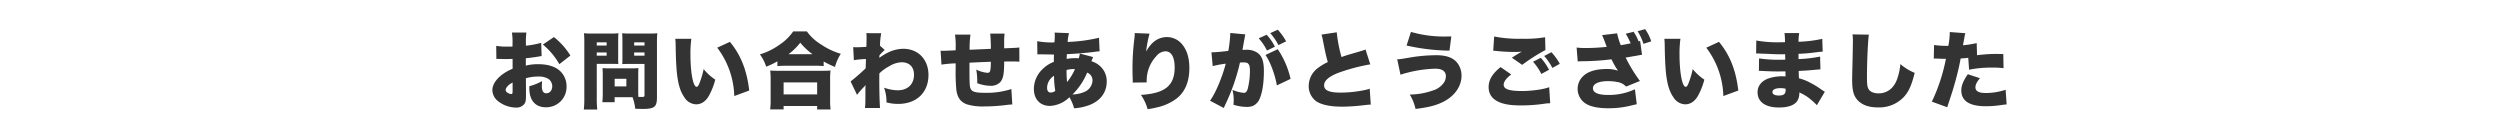 <svg xmlns="http://www.w3.org/2000/svg" width="1076" height="60" viewBox="0 0 1076 60"><g transform="translate(-39 -216)"><path d="M-305.064-25.56a39.161,39.161,0,0,1-6.588,1.224v-1.152a28.335,28.335,0,0,1,.216-4.5h-6.228a26.407,26.407,0,0,1,.252,4.86v1.152c-.216,0-.216,0-.72.036H-319.5a27.206,27.206,0,0,1-4.932-.324l.072,5.652a7.094,7.094,0,0,1,.756-.036l3.492.072,2.736-.072V-14.4a19.015,19.015,0,0,0-5.364,3.2c-2.16,1.908-3.348,4.032-3.348,5.976a6.247,6.247,0,0,0,2.34,4.68A12.81,12.81,0,0,0-315.972,2.3,4.328,4.328,0,0,0-312.3.72c.54-.756.684-1.548.684-3.744V-3.96l-.036-6.372a19.2,19.2,0,0,1,5.292-.72,8.046,8.046,0,0,1,4.284.936,3.867,3.867,0,0,1,1.764,3.168c0,1.836-1.044,3.1-2.592,3.1a1.683,1.683,0,0,1-1.584-1.08,5.938,5.938,0,0,1-.288-2.268c0-.756.036-1.152.072-1.908a21.4,21.4,0,0,1-5.472,2.2v.9c0,5.184,2.592,8.172,7.056,8.172a8.727,8.727,0,0,0,8.964-8.892A9.014,9.014,0,0,0-296.6-13.1c-2.088-2.16-5.4-3.276-9.828-3.276a21.08,21.08,0,0,0-5.256.612v-3.168c1.764-.18,4.032-.468,5.436-.72.72-.144.828-.144,1.368-.216ZM-317.376-4.968c0,1.188-.108,1.44-.576,1.44a3.538,3.538,0,0,1-1.62-.576,1.412,1.412,0,0,1-.792-1.152c0-1.008,1.3-2.412,2.988-3.2Zm24.876-15.12a30.444,30.444,0,0,0-7.092-7.956l-4.752,3.2a31.38,31.38,0,0,1,7.092,8.46Zm29.2,8.172c0-1.224.036-2.016.108-2.772-.936.072-1.692.108-2.916.108H-275.8c-1.188,0-2.016-.036-2.88-.108.072.792.108,1.656.108,2.772V-3.6c0,1.3-.072,2.448-.18,3.6h5.292V-2.16h7.7A19.5,19.5,0,0,1-264.6,2.808c2.484.072,2.808.072,3.2.072,5.112,0,6.156-.864,6.156-5.076V-25.632A40.249,40.249,0,0,1-255.1-29.7a31.681,31.681,0,0,1-3.636.144h-7.812a30.8,30.8,0,0,1-3.672-.144c.072,1.008.108,2.016.108,3.276v6.84c0,1.692,0,2.34-.072,3.168.792-.036,1.872-.072,2.952-.072h6.624V-3.1c0,.72-.144.828-1.116.828-.5,0-.9,0-1.512-.036-.036-.54-.072-1.476-.072-2.52Zm-1.764-13.86h4.464v1.368h-4.464Zm0,4.356h4.464v1.368h-4.464Zm-8.388,11.34h5.04V-6.8h-5.04Zm-7.7-6.444h6.336c1.044,0,2.016.036,2.952.072a29.5,29.5,0,0,1-.072-3.132v-6.84c0-1.368.036-2.2.108-3.276a29.287,29.287,0,0,1-3.672.144h-7.524a31.681,31.681,0,0,1-3.636-.144,40.481,40.481,0,0,1,.144,4.14V-1.728a37.286,37.286,0,0,1-.216,4.86h5.8a37.782,37.782,0,0,1-.216-4.824Zm0-9.252h4.248v1.368h-4.248Zm0,4.356h4.248v1.368h-4.248Zm33.8-5.868a25.27,25.27,0,0,1,.144,2.556c.072,5,.216,8.028.4,10.548.468,5.724,1.44,9.324,3.312,11.988A6.167,6.167,0,0,0-238.356.9c2.2,0,4.14-1.3,5.472-3.672a30.387,30.387,0,0,0,2.736-6.948,22.774,22.774,0,0,1-5-4.536,36.574,36.574,0,0,1-1.872,6.228c-.36.936-.756,1.4-1.152,1.4-1.512,0-2.664-6.084-2.664-14.148a44.9,44.9,0,0,1,.4-6.516Zm18.036,3.816a35.825,35.825,0,0,1,7.344,20.808l6.444-2.376c-1.008-8.712-3.636-15.3-8.316-20.952Zm25.92,7.92a33.265,33.265,0,0,1,3.348-.144h13.1a30.2,30.2,0,0,1,3.456.144v-1.98a38.4,38.4,0,0,0,4.86,2.34,20.188,20.188,0,0,1,2.52-5.652,29.925,29.925,0,0,1-8.46-4,20.576,20.576,0,0,1-6.156-5.652H-196.6a21.432,21.432,0,0,1-5.976,5.8,28.576,28.576,0,0,1-8.352,4.1,19.262,19.262,0,0,1,2.7,5.292,35.009,35.009,0,0,0,4.824-2.3Zm4.752-5.112a25.552,25.552,0,0,0,5.076-4.968,27.963,27.963,0,0,0,5.292,4.968ZM-200.736,3.1V1.62H-186.3V3.1h5.8a24.03,24.03,0,0,1-.216-4V-9.828a27.175,27.175,0,0,1,.18-3.816c-.864.072-1.908.108-3.492.108H-203.04c-1.584,0-2.628-.036-3.456-.108a35.6,35.6,0,0,1,.18,3.816V-.936a30.433,30.433,0,0,1-.216,4.032Zm0-11.628H-186.3v5.148h-14.436Zm31.608,5.364a30.768,30.768,0,0,1,2.34-2.772c.936-.972.936-.972,1.332-1.44-.072,1.44-.072,1.44-.072,1.908,0,6.228,0,6.444-.216,7.956h6.516c-.18-1.8-.324-7.272-.324-11.808,0-.72,0-1.44.036-3.1a17.444,17.444,0,0,1,4.176-3.024,10.951,10.951,0,0,1,5.4-1.764c3.312,0,5.328,2.016,5.328,5.364,0,4.1-2.7,6.7-6.984,6.7a17.94,17.94,0,0,1-5.9-1.116A18.006,18.006,0,0,1-156.456.072a19,19,0,0,0,5.04.648c7.884,0,13.032-4.9,13.032-12.456,0-6.66-4.428-11.268-10.872-11.268a15.334,15.334,0,0,0-6.408,1.548,23.53,23.53,0,0,0-3.888,2.376,2.732,2.732,0,0,0,.036-.576,2.941,2.941,0,0,1,.036-.5,17.789,17.789,0,0,1,2.268-2.34l-2.052-1.836a33.491,33.491,0,0,1,.54-5.364l-6.408-.036c.072.864.108,1.188.108,1.692v.252c0,.4,0,.792-.036,1.152a26.1,26.1,0,0,1-.072,2.808c-.9.072-3.888.18-4.284.18-.252,0-.252,0-1.368-.072l.288,5.616a43.923,43.923,0,0,1,5.184-.5c0,.792,0,.792-.036,1.98-.036.72-.036,1.116-.072,2.016a83,83,0,0,1-6.48,5.652Zm42.156-25.956a31.265,31.265,0,0,1,.288,5.688v1.08c-2.988.144-4.716.216-5.256.216a8.082,8.082,0,0,1-1.224-.072l.36,6.012a53.765,53.765,0,0,1,6.12-.54v2.2a79.891,79.891,0,0,0,.324,9.468c.54,3.24,1.8,4.932,4.5,5.976a23.86,23.86,0,0,0,7.6.9,73.242,73.242,0,0,0,8.388-.5c2.052-.252,2.052-.252,3.564-.36l-.4-6.624a34.29,34.29,0,0,1-11.268,1.62c-4.644,0-6.012-.5-6.48-2.376-.252-1.044-.288-2.772-.288-10.584,2.844-.144,5.9-.288,9.216-.4-.072,4.068-.288,4.752-1.44,4.752a12.681,12.681,0,0,1-4.86-1.4,25.989,25.989,0,0,1,.432,4.968v.9a16.993,16.993,0,0,0,5.472,1.116,5.679,5.679,0,0,0,4.356-1.476c1.368-1.548,1.764-3.6,1.764-8.964,2.952-.036,3.06-.036,3.528-.036,1.152,0,1.8.036,3.024.108l-.036-6.12c-1.188.144-1.188.144-6.516.36v-2.952a25.578,25.578,0,0,1,.18-3.384h-6.192c.144,1.224.288,3.96.288,6.156v.4c-4,.18-5.436.252-9.144.4a42.206,42.206,0,0,1,.36-6.516Zm53.712,8.172a7.925,7.925,0,0,1-.468,2.052,13.588,13.588,0,0,0-1.692-.072,19.016,19.016,0,0,0-3.492.324c.036-.756.036-.864.036-1.08.036-.612.036-.612.072-.972,3.6-.144,9.072-.576,12.528-1.08.828-.108.972-.108,1.548-.144l-.252-5.832a68.352,68.352,0,0,1-13.5,1.8,20.523,20.523,0,0,1,.576-3.78l-6.192-.252a9.206,9.206,0,0,1,.072,1.512c0,.4,0,.792-.036,1.152-.072,1.08-.072,1.08-.108,1.548l-.5.036h-.216a33.359,33.359,0,0,1-6.7-.54l.072,5.688c.5-.036.648-.036,1.152-.036.648,0,1.224,0,1.764.036,2.664.036,2.664.036,4.212.072-.036,1.548-.036,1.908-.036,3.132a14.067,14.067,0,0,0-5,3.276,11.78,11.78,0,0,0-3.6,8.352c0,4.5,2.7,7.344,6.948,7.344A12.854,12.854,0,0,0-77.724-2.16a19.448,19.448,0,0,1,2.016,4.752A21.932,21.932,0,0,0-68.436.936c4.356-1.944,6.768-5.436,6.768-9.792a8.66,8.66,0,0,0-2.952-6.768,9.165,9.165,0,0,0-3.636-2.016,18.167,18.167,0,0,1,.756-1.8Zm-3.132,17.6a28.345,28.345,0,0,0,6.3-9.4,3.548,3.548,0,0,1,2.3,3.456,5.516,5.516,0,0,1-3.42,4.824A13.906,13.906,0,0,1-76.392-3.348Zm-7.956-8.028a40.932,40.932,0,0,0,.54,6.516,3.38,3.38,0,0,1-1.98.684c-1.008,0-1.548-.756-1.548-2.088A6.237,6.237,0,0,1-84.348-11.376Zm5.4-2.484a9.366,9.366,0,0,1,2.844-.4,5.317,5.317,0,0,1,.756.036,23.417,23.417,0,0,1-3.384,5.544A44.128,44.128,0,0,1-78.948-13.86Zm29.34-15.912v.288a17.789,17.789,0,0,1-.144,1.98,103.854,103.854,0,0,0-.828,13.14c0,1.008.036,3.168.108,4.572v.72a4.162,4.162,0,0,1-.036.612l6.048-.072a18.526,18.526,0,0,1,.144-2.952,15.272,15.272,0,0,1,4-8.352,5.293,5.293,0,0,1,3.888-2.088c2.556,0,4,2.484,4,6.984,0,7.776-4.176,11.16-14.508,11.772a21.333,21.333,0,0,1,2.88,6.156,36.99,36.99,0,0,0,4.248-.828,21.66,21.66,0,0,0,8.208-3.744Q-26.1-5.9-26.1-14.76c0-4.212-.972-7.488-2.988-10.008A8.506,8.506,0,0,0-35.6-28.044c-3.852,0-6.768,2.016-9.108,6.228a48.272,48.272,0,0,1,1.476-7.7ZM6.66-20.34c2.016,2.808,4.14,8.532,4.9,13.1l5.9-2.808a37.641,37.641,0,0,0-5.508-12.78Zm-22.716,4.788A47.45,47.45,0,0,1-10.44-16.6c-1.476,5.8-4.5,12.924-6.768,15.948l5.94,3.132c.216-.54.288-.648.576-1.332A85.359,85.359,0,0,0-4.32-17.064a13.071,13.071,0,0,1,1.44-.072c1.26,0,1.764.144,2.16.612.468.5.684,1.368.684,2.88a31.585,31.585,0,0,1-.972,7.992c-.4,1.152-.864,1.62-1.62,1.62a15.54,15.54,0,0,1-4.932-1.3,17.091,17.091,0,0,1,.54,4.32A16.344,16.344,0,0,1-7.128,1.08,20.324,20.324,0,0,0-1.4,2.016a6.876,6.876,0,0,0,2.808-.5,5.954,5.954,0,0,0,2.3-2.124c1.44-2.52,2.268-7.164,2.268-12.78,0-4.068-.72-6.264-2.556-7.74a7.931,7.931,0,0,0-5.112-1.44A11.943,11.943,0,0,0-3.24-22.5c.108-.576.36-2.052.684-3.888l.252-1.3c.036-.216.072-.54.108-.648A3.725,3.725,0,0,1-1.98-29.2L-8.5-29.808v.612A56.354,56.354,0,0,1-9.324-22.1c-2.376.324-5.8.612-6.948.612a1.24,1.24,0,0,1-.324-.036ZM8.712-29.736a24.567,24.567,0,0,1,3.528,5.148l3.312-1.62a25.308,25.308,0,0,0-3.6-5ZM3.744-27.5a23.175,23.175,0,0,1,3.564,5.256l3.42-1.656a23.065,23.065,0,0,0-3.564-5.148Zm27.036-1.62a18.05,18.05,0,0,1,.576,2.376c1.08,5.472,1.26,6.336,2.124,9.468a23.194,23.194,0,0,0-4.5,2.736,9.647,9.647,0,0,0-3.708,7.416A8,8,0,0,0,28.584-.36C30.96,1.152,34.6,1.908,39.78,1.908A80.3,80.3,0,0,0,48.852,1.3c1.836-.216,2.232-.252,3.132-.288l-.468-6.84a15.716,15.716,0,0,1-1.908.54A52.566,52.566,0,0,1,39.06-4.14c-5,0-7.164-.972-7.164-3.168,0-2.124,2.376-4.032,6.984-5.652a81.445,81.445,0,0,1,12.888-3.348l-2.052-6.408a7.262,7.262,0,0,1-1.476.54c-1.3.4-1.3.4-4.716,1.4-1.476.4-2.52.756-4.14,1.332A62.566,62.566,0,0,1,37.332-30.1Zm36.612,4.716a88.96,88.96,0,0,0,18.468,2.2l.792-6.12c-1.224.036-1.836.036-2.484.036a50.83,50.83,0,0,1-14.9-1.98ZM64.764-11.844A53.729,53.729,0,0,1,79.74-14.436c2.988,0,4.572,1.116,4.572,3.276a5.365,5.365,0,0,1-.684,2.448,8.7,8.7,0,0,1-4.86,3.636A30.645,30.645,0,0,1,68.76-3.312,19.95,19.95,0,0,1,71.244,2.88c5.9-.72,9.144-1.584,12.276-3.24,4.68-2.448,7.524-6.624,7.524-11.052a8.994,8.994,0,0,0-1.368-4.86c-1.692-2.7-4.752-3.96-9.468-3.96a69.662,69.662,0,0,0-12.1,1.116c-3.636.612-3.636.612-4.752.612Zm43.092-3.276c-3.564,2.844-5.148,5.472-5.148,8.676,0,3.024,1.62,5.22,4.824,6.516,2.2.9,5.076,1.3,9.144,1.3A68.93,68.93,0,0,0,125.64.792l1.008-.144c.54-.072.9-.108,1.116-.144.54-.036.756-.036,1.44-.072l-.432-6.912C126.4-5.544,121.248-4.824,117-4.824c-5.472,0-7.812-.828-7.812-2.7,0-1.3,1.116-2.808,3.24-4.428Zm-3.168-7.056c.5.036.54.036,1.26.108a78.061,78.061,0,0,0,8.1.432A26.579,26.579,0,0,0,117-21.78c-.216.108-.36.216-.432.252l-.36.18c-.036.036-.288.18-.54.324l-1.188.72c-.54.36-1.008.648-1.764,1.152l4.428,3.06a79.028,79.028,0,0,1,10.008-6.372l-.144-5.508A52.5,52.5,0,0,1,117-27.324a55.079,55.079,0,0,1-11.916-.972Zm17.136,4.752a23.175,23.175,0,0,1,3.564,5.256l3.312-1.8a23.065,23.065,0,0,0-3.564-5.148Zm4.788-2.484a24.568,24.568,0,0,1,3.528,5.148l3.2-1.764a25.308,25.308,0,0,0-3.6-5Zm24.912-8.964c.468.972.612,1.368,1.476,3.6.18.54.324.9.36,1.008a1.867,1.867,0,0,1,.18.432,83.6,83.6,0,0,1-9,.5,26.223,26.223,0,0,1-3.96-.216l.468,6.012a17.152,17.152,0,0,1,1.836-.108,105.178,105.178,0,0,0,12.672-.828c.252.432.252.468.612,1.152a26.985,26.985,0,0,0,2.232,3.744,14.5,14.5,0,0,0-4.932-.72c-4.752,0-8.244,1.116-10.368,3.348a7.579,7.579,0,0,0-2.088,5.184A7.492,7.492,0,0,0,143.82.108c2.088,1.656,5.544,2.484,10.44,2.484a39.624,39.624,0,0,0,10.548-1.368c.792-.18,1.008-.216,1.656-.36l-.792-6.444a26.581,26.581,0,0,1-11.448,2.448c-4.392,0-6.624-.972-6.624-2.88s2.412-3.06,6.444-3.06a19.029,19.029,0,0,1,3.96.36,6.3,6.3,0,0,1,3.852,1.98l5.976-2.412a67.916,67.916,0,0,1-6.156-10.08c1.4-.216,3.168-.54,5.292-.9a16.323,16.323,0,0,1,1.764-.288l-.828-5.976a6.8,6.8,0,0,0-.648.216,18.973,18.973,0,0,0-2.16-4.14l-3.384.828a30.326,30.326,0,0,1,2.124,4.14c-2.2.432-2.664.54-4.248.792A29.428,29.428,0,0,1,158-29.664Zm15.3-1.692a22.735,22.735,0,0,1,2.52,5.436l3.348-1.08a19.279,19.279,0,0,0-2.628-5.256Zm11.52,3.276a25.27,25.27,0,0,1,.144,2.556c.072,5,.216,8.028.4,10.548.468,5.724,1.44,9.324,3.312,11.988A6.167,6.167,0,0,0,187.344.9c2.2,0,4.14-1.3,5.472-3.672a30.387,30.387,0,0,0,2.736-6.948,22.774,22.774,0,0,1-5-4.536,36.574,36.574,0,0,1-1.872,6.228c-.36.936-.756,1.4-1.152,1.4-1.512,0-2.664-6.084-2.664-14.148a44.9,44.9,0,0,1,.4-6.516Zm18.036,3.816a35.825,35.825,0,0,1,7.344,20.808l6.444-2.376c-1.008-8.712-3.636-15.3-8.316-20.952Zm21.456,2.484h.612c.108,0,.468,0,.972.036,1.332.072,1.332.072,2.7.108,4.14.18,4.752.216,6.7.216.324,0,.684,0,1.512-.036v.864c.036.864.036.864.036.936v.54c-1.116.036-1.656.036-2.412.036a55.571,55.571,0,0,1-8.856-.576l-.072,5.364c1.08,0,1.26.036,2.844.108,2.052.108,3.708.144,5.8.144.54,0,2.016-.036,2.772-.036,0,.18.036.9.072,2.124h-1.116a18.186,18.186,0,0,0-6.408.972c-2.88,1.08-4.536,3.24-4.536,5.868,0,4.176,3.348,6.588,9.252,6.588,3.924,0,6.66-1.008,7.848-2.844a6.254,6.254,0,0,0,.864-3.636,18.674,18.674,0,0,1,5.112,3.2,19.08,19.08,0,0,1,2.448,2.3l3.42-5.8c-.576-.36-.828-.5-1.368-.864A35.868,35.868,0,0,0,241.2-8.352a20.624,20.624,0,0,0-4.932-1.944c-.072-1.512-.072-1.512-.108-3.168,1.98-.072,5.436-.324,7.056-.5,1.548-.144,1.548-.144,2.3-.18l-.144-5.508a56.958,56.958,0,0,1-9.288,1.08v-2.268a70.646,70.646,0,0,0,7.236-.612c1.908-.252,2.124-.252,3.168-.324l-.18-5.508a55.411,55.411,0,0,1-10.224,1.26,22.388,22.388,0,0,1,.288-3.744H230.04a25.148,25.148,0,0,1,.216,3.924c-1.08.036-1.548.036-1.98.036a51.708,51.708,0,0,1-10.368-.756ZM230.508-5.8s.036.4.036.612c0,1.62-.864,2.3-2.88,2.3-1.8,0-2.808-.54-2.808-1.44,0-1.116,1.26-1.728,3.456-1.728A7.774,7.774,0,0,1,230.508-5.8Zm28.8-23.4a16.907,16.907,0,0,1,.18,2.736c0,1.4-.072,4.824-.144,8.46-.18,7.236-.18,7.236-.18,8.172,0,5.04.684,7.344,2.736,9.324,1.944,1.836,4.68,2.736,8.352,2.736a14.58,14.58,0,0,0,11.3-4.644c1.98-2.2,3.168-4.824,4.536-10.224a21.883,21.883,0,0,1-6.156-3.78A27.356,27.356,0,0,1,278.5-9.9c-1.4,3.888-4.284,6.084-7.992,6.084-1.98,0-3.528-.648-4.212-1.728-.612-.972-.756-2.052-.756-5.652,0-6.012.432-15.624.828-17.892Zm53.46,3.744a40.674,40.674,0,0,1-5.9.936c.324-1.836.54-2.88.576-3.1a11.381,11.381,0,0,1,.468-2.088l-6.732-.5v.54a34.718,34.718,0,0,1-.612,5.4h-.684a37.466,37.466,0,0,1-5.472-.36l-.108,5.868a7.255,7.255,0,0,1,.828-.036h.36c1.548.072,2.3.108,3.456.108h.576A76.882,76.882,0,0,1,293.472-.252L300.1,2.16c.252-.864.252-.864.828-2.592,1.548-4.644,1.764-5.436,2.664-8.6,1.008-3.744,1.656-6.408,2.268-9.792,1.116-.072,1.548-.108,3.276-.288l.36,5.112a48.317,48.317,0,0,1,10.116-.9,32.442,32.442,0,0,1,4.716.252l-.108-6.084c-.756-.036-1.512-.036-1.764-.036a61.2,61.2,0,0,0-9.54.54ZM308.952-12.06c-1.98,2.88-2.808,4.9-2.808,6.984q0,6.8,10.584,6.8a44.1,44.1,0,0,0,7.02-.576c.864-.108,1.188-.144,1.908-.216l-.432-6.3a27.091,27.091,0,0,1-8.5,1.4c-3.024,0-4.5-.792-4.5-2.448,0-1.116.576-2.3,1.944-3.924Z" transform="translate(577 260)" fill="#333"/><g transform="translate(-23)"><rect width="1076" height="60" transform="translate(62 216)" fill="none"/></g></g></svg>